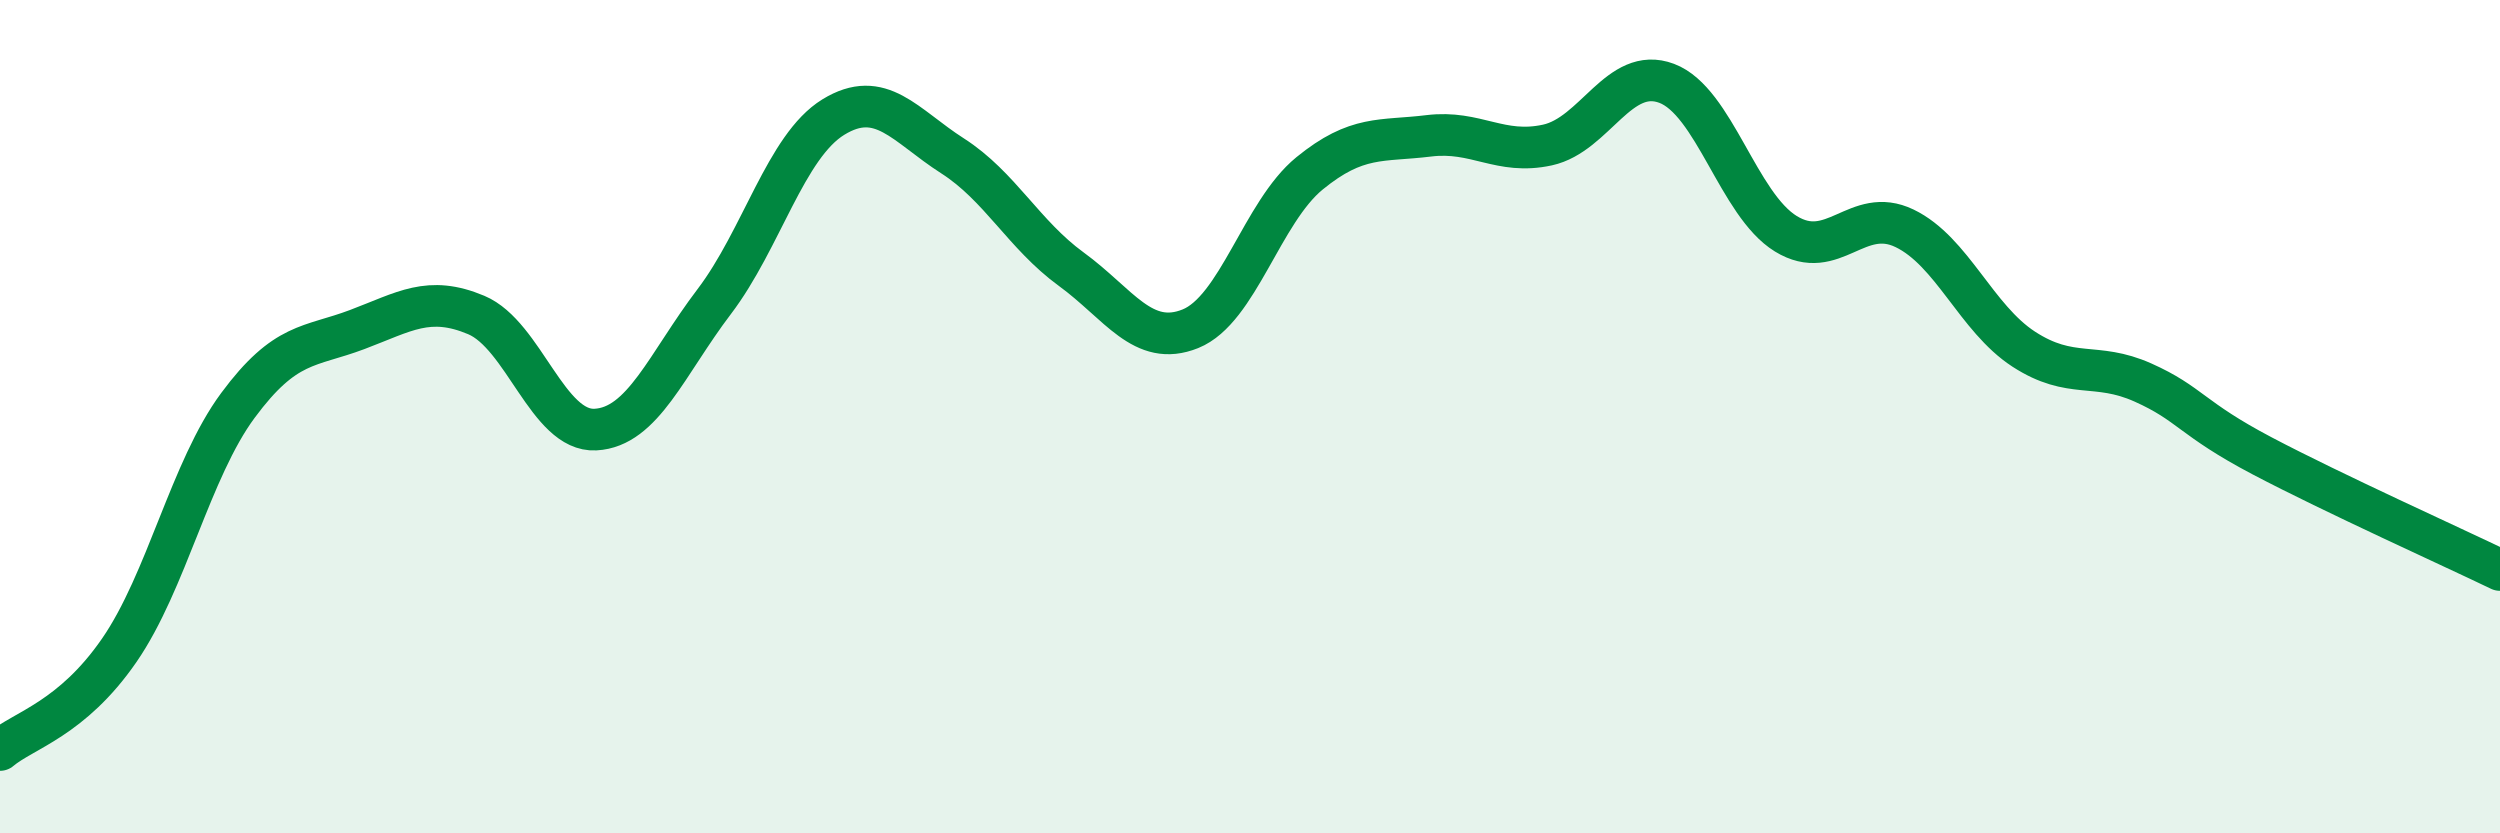 
    <svg width="60" height="20" viewBox="0 0 60 20" xmlns="http://www.w3.org/2000/svg">
      <path
        d="M 0,18 C 0.57,17.52 1.72,17.26 2.86,15.61 C 4,13.96 4.57,11.27 5.71,9.73 C 6.85,8.19 7.43,8.34 8.57,7.91 C 9.71,7.48 10.29,7.08 11.43,7.56 C 12.57,8.04 13.15,10.37 14.29,10.31 C 15.43,10.25 16,8.74 17.14,7.24 C 18.28,5.74 18.86,3.51 20,2.81 C 21.14,2.11 21.72,3.01 22.86,3.74 C 24,4.47 24.57,5.63 25.71,6.46 C 26.85,7.29 27.43,8.35 28.57,7.89 C 29.71,7.43 30.29,5.09 31.43,4.16 C 32.57,3.23 33.15,3.4 34.29,3.26 C 35.43,3.12 36,3.73 37.14,3.48 C 38.28,3.23 38.86,1.57 40,2 C 41.14,2.43 41.72,4.91 42.86,5.61 C 44,6.31 44.57,4.93 45.71,5.48 C 46.85,6.03 47.43,7.64 48.57,8.38 C 49.71,9.12 50.29,8.67 51.43,9.18 C 52.57,9.69 52.58,10.04 54.29,10.94 C 56,11.84 58.86,13.13 60,13.68L60 20L0 20Z"
        fill="#008740"
        opacity="0.1"
        stroke-linecap="round"
        stroke-linejoin="round"
      />
      <path
        d="M 0,18 C 0.57,17.52 1.72,17.26 2.86,15.61 C 4,13.96 4.57,11.27 5.71,9.73 C 6.85,8.19 7.43,8.34 8.57,7.91 C 9.71,7.48 10.29,7.08 11.43,7.56 C 12.57,8.04 13.15,10.37 14.29,10.31 C 15.43,10.25 16,8.74 17.14,7.24 C 18.28,5.74 18.86,3.51 20,2.81 C 21.14,2.11 21.72,3.01 22.86,3.74 C 24,4.47 24.57,5.63 25.71,6.46 C 26.85,7.29 27.43,8.35 28.57,7.89 C 29.71,7.43 30.29,5.09 31.43,4.16 C 32.57,3.23 33.15,3.4 34.29,3.26 C 35.43,3.12 36,3.73 37.14,3.48 C 38.28,3.23 38.86,1.57 40,2 C 41.14,2.43 41.72,4.91 42.86,5.61 C 44,6.31 44.57,4.93 45.71,5.48 C 46.85,6.03 47.43,7.64 48.57,8.38 C 49.71,9.12 50.29,8.67 51.43,9.18 C 52.57,9.69 52.58,10.04 54.29,10.94 C 56,11.84 58.86,13.13 60,13.68"
        stroke="#008740"
        stroke-width="1"
        fill="none"
        stroke-linecap="round"
        stroke-linejoin="round"
      />
    </svg>
  